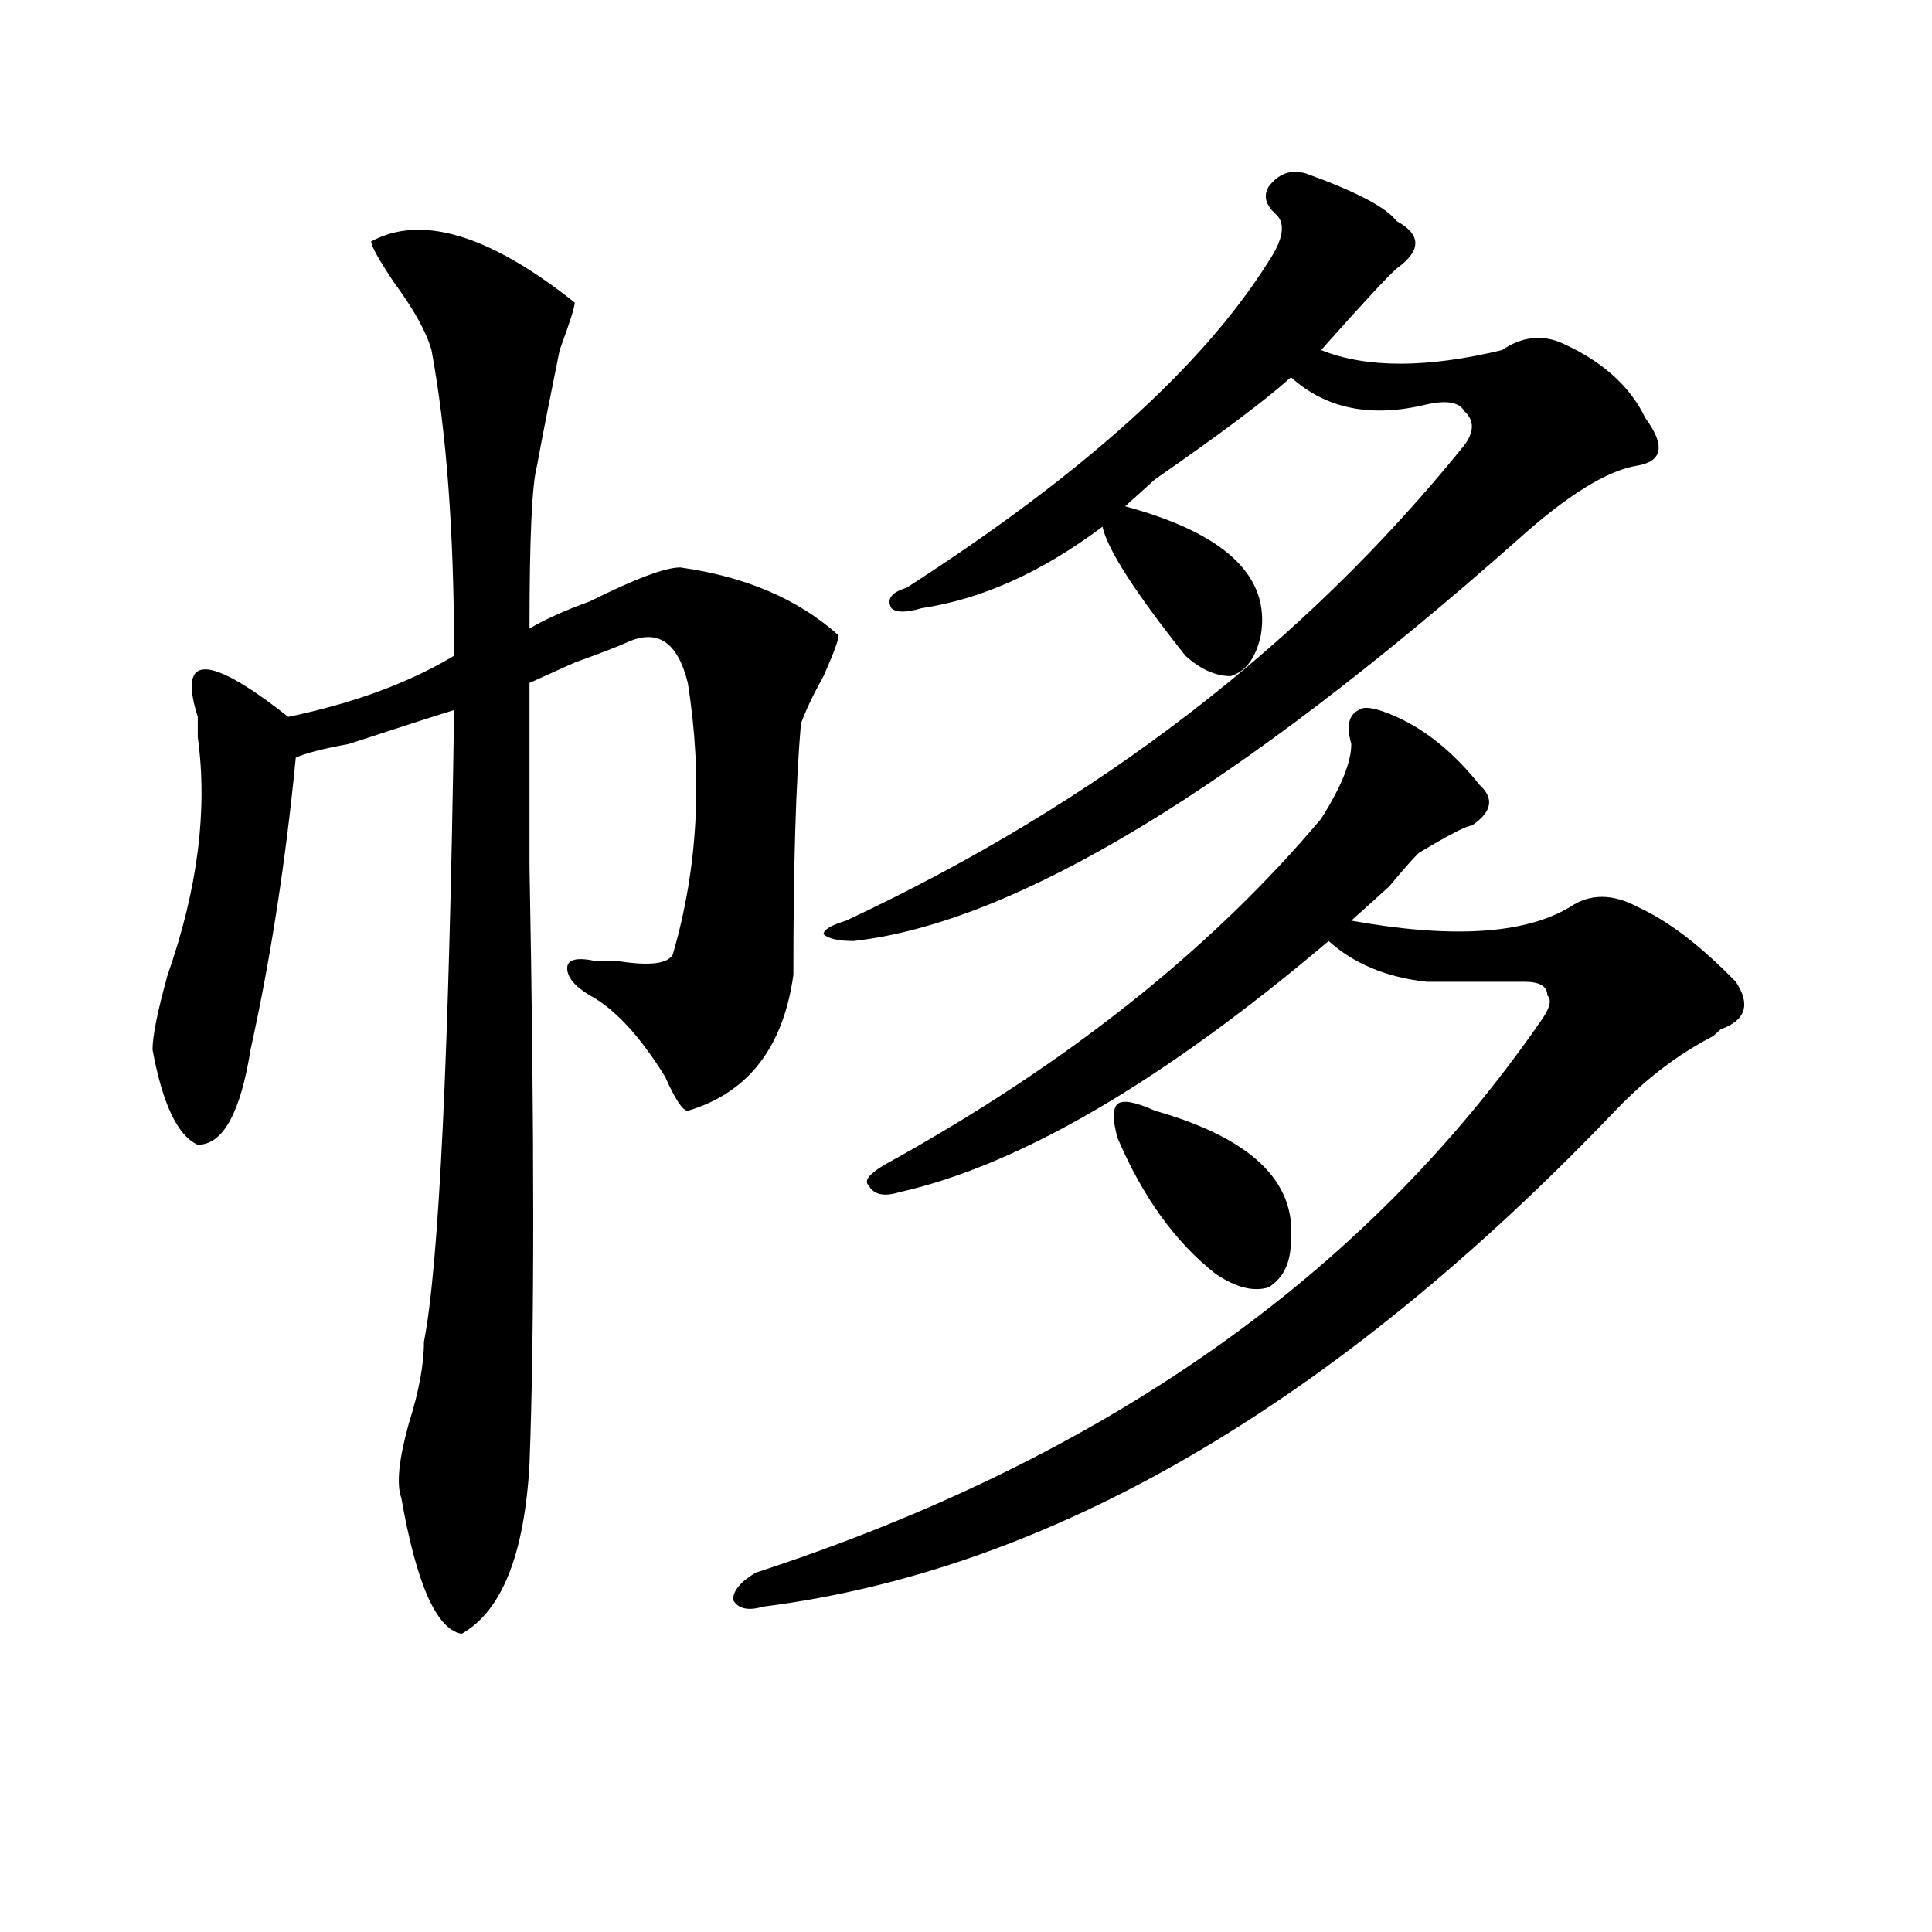 <?xml version="1.0" encoding="utf-8"?>
<!-- Generator: Adobe Illustrator 16.0.0, SVG Export Plug-In . SVG Version: 6.00 Build 0)  -->
<!DOCTYPE svg PUBLIC "-//W3C//DTD SVG 1.1//EN" "http://www.w3.org/Graphics/SVG/1.1/DTD/svg11.dtd">
<svg version="1.1" id="图层_1" xmlns="http://www.w3.org/2000/svg" xmlns:xlink="http://www.w3.org/1999/xlink" x="0px" y="0px"
	 width="1000px" height="1000px" viewBox="0 0 1000 1000" enable-background="new 0 0 1000 1000" xml:space="preserve">
<path d="M192.117,124.953c25.976-14.063,61.097-3.516,105.363,31.641c0,2.362-2.622,10.547-7.805,24.609
	c-5.243,25.818-9.146,45.703-11.707,59.766c-2.622,9.394-3.902,37.519-3.902,84.375c7.805-4.669,18.171-9.338,31.219-14.063
	c23.414-11.7,39.023-17.578,46.828-17.578c33.78,4.725,61.097,16.425,81.949,35.156c0,2.362-2.622,9.394-7.805,21.094
	c-5.243,9.394-9.146,17.578-11.707,24.609c-2.622,30.487-3.902,73.828-3.902,130.078c-5.243,37.519-23.414,60.975-54.633,70.313
	c-2.622,0-6.524-5.822-11.707-17.578c-13.048-21.094-26.036-35.156-39.023-42.188c-7.805-4.669-11.707-9.338-11.707-14.063
	c0-4.669,5.183-5.822,15.609-3.516c2.562,0,6.464,0,11.707,0c15.609,2.362,24.694,1.209,27.316-3.516
	c12.987-44.494,15.609-91.406,7.805-140.625c-5.243-21.094-15.609-28.125-31.219-21.094c-5.243,2.362-14.329,5.878-27.316,10.547
	c-10.427,4.725-18.231,8.24-23.414,10.547c0,16.425,0,48.065,0,94.922c2.562,138.318,2.562,241.425,0,309.375
	c-2.622,46.856-14.329,76.135-35.121,87.891c-13.048-2.362-23.414-25.818-31.219-70.313c-2.622-7.031-1.341-19.885,3.902-38.672
	c5.183-16.369,7.805-30.432,7.805-42.188c7.805-39.825,12.987-148.81,15.609-326.953c-7.805,2.362-26.036,8.24-54.633,17.578
	c-13.048,2.362-22.134,4.725-27.316,7.031c-5.243,53.943-13.048,104.315-23.414,151.172c-5.243,32.85-14.329,49.219-27.316,49.219
	c-10.427-4.669-18.231-21.094-23.414-49.219c0-7.031,2.562-19.885,7.805-38.672c15.609-44.494,20.792-85.528,15.609-123.047
	c0-2.307,0-5.822,0-10.547c-10.427-32.794,5.183-32.794,46.828,0c33.78-7.031,62.438-17.578,85.852-31.641
	c0-63.281-3.902-116.016-11.707-158.203c-2.622-9.338-9.146-21.094-19.512-35.156C196.02,134.347,192.117,127.315,192.117,124.953z
	 M722.836,371.047c15.609,7.031,29.878,18.787,42.926,35.156c7.805,7.031,6.464,14.063-3.902,21.094
	c-2.622,0-11.707,4.725-27.316,14.063c-2.622,2.362-7.805,8.24-15.609,17.578c-7.805,7.031-14.329,12.909-19.512,17.578
	c52.011,9.394,89.754,7.031,113.168-7.031c10.366-7.031,22.073-7.031,35.121,0c15.609,7.031,32.499,19.94,50.73,38.672
	c7.805,11.756,5.183,19.94-7.805,24.609l-3.902,3.516c-18.231,9.394-35.121,22.303-50.73,38.672
	C690.276,727.334,543.328,812.807,395.039,831.594c-7.805,2.307-13.048,1.153-15.609-3.516c0-4.725,3.902-9.394,11.707-14.063
	C570.645,755.459,705.886,660.537,796.98,529.25c5.183-7.031,6.464-11.7,3.902-14.063c0-4.669-3.902-7.031-11.707-7.031
	c-15.609,0-32.56,0-50.73,0c-20.853-2.307-37.743-9.338-50.73-21.094c-85.852,72.675-159.996,116.016-222.434,130.078
	c-7.805,2.362-13.048,1.209-15.609-3.516c-2.622-2.307,0-5.822,7.805-10.547c93.656-51.525,169.081-111.291,226.336-179.297
	c10.366-16.369,15.609-29.278,15.609-38.672c-2.622-9.338-1.341-15.216,3.902-17.578
	C705.886,365.225,712.409,366.378,722.836,371.047z M676.008,89.797c25.976,9.394,41.585,17.578,46.828,24.609
	c12.987,7.031,12.987,15.271,0,24.609c-5.243,4.725-18.231,18.787-39.023,42.188c23.414,9.394,54.633,9.394,93.656,0
	c10.366-7.031,20.792-8.185,31.219-3.516c20.792,9.394,35.121,22.303,42.926,38.672c10.366,14.063,9.085,22.303-3.902,24.609
	c-15.609,2.362-36.462,15.271-62.438,38.672C639.546,408.565,525.097,477.725,441.867,487.063c-7.805,0-13.048-1.153-15.609-3.516
	c0-2.307,3.902-4.669,11.707-7.031c130.058-60.919,236.702-142.932,319.992-246.094c5.183-7.031,5.183-12.854,0-17.578
	c-2.622-4.669-9.146-5.822-19.512-3.516c-28.657,7.031-52.071,2.362-70.242-14.063C655.155,207.021,631.741,224.6,597.961,248
	c-7.805,7.031-13.048,11.756-15.609,14.063c52.011,14.063,75.425,36.365,70.242,66.797c-2.622,11.756-7.805,18.787-15.609,21.094
	c-7.805,0-15.609-3.516-23.414-10.547c-26.036-32.794-40.364-55.041-42.926-66.797c-31.219,23.456-62.438,37.519-93.656,42.188
	c-7.805,2.362-13.048,2.362-15.609,0c-2.622-4.669,0-8.185,7.805-10.547c91.034-58.557,153.472-114.807,187.313-168.75
	c7.805-11.7,9.085-19.885,3.902-24.609c-5.243-4.669-6.524-9.338-3.902-14.063C661.679,89.797,668.203,87.49,676.008,89.797z
	 M578.449,589.016c-2.622-9.338-2.622-15.216,0-17.578c2.562-2.307,9.085-1.153,19.512,3.516
	c49.39,14.063,72.804,36.365,70.242,66.797c0,11.756-3.902,19.94-11.707,24.609c-7.805,2.362-16.95,0-27.316-7.031
	C608.327,642.959,591.437,619.503,578.449,589.016z"/>
</svg>
